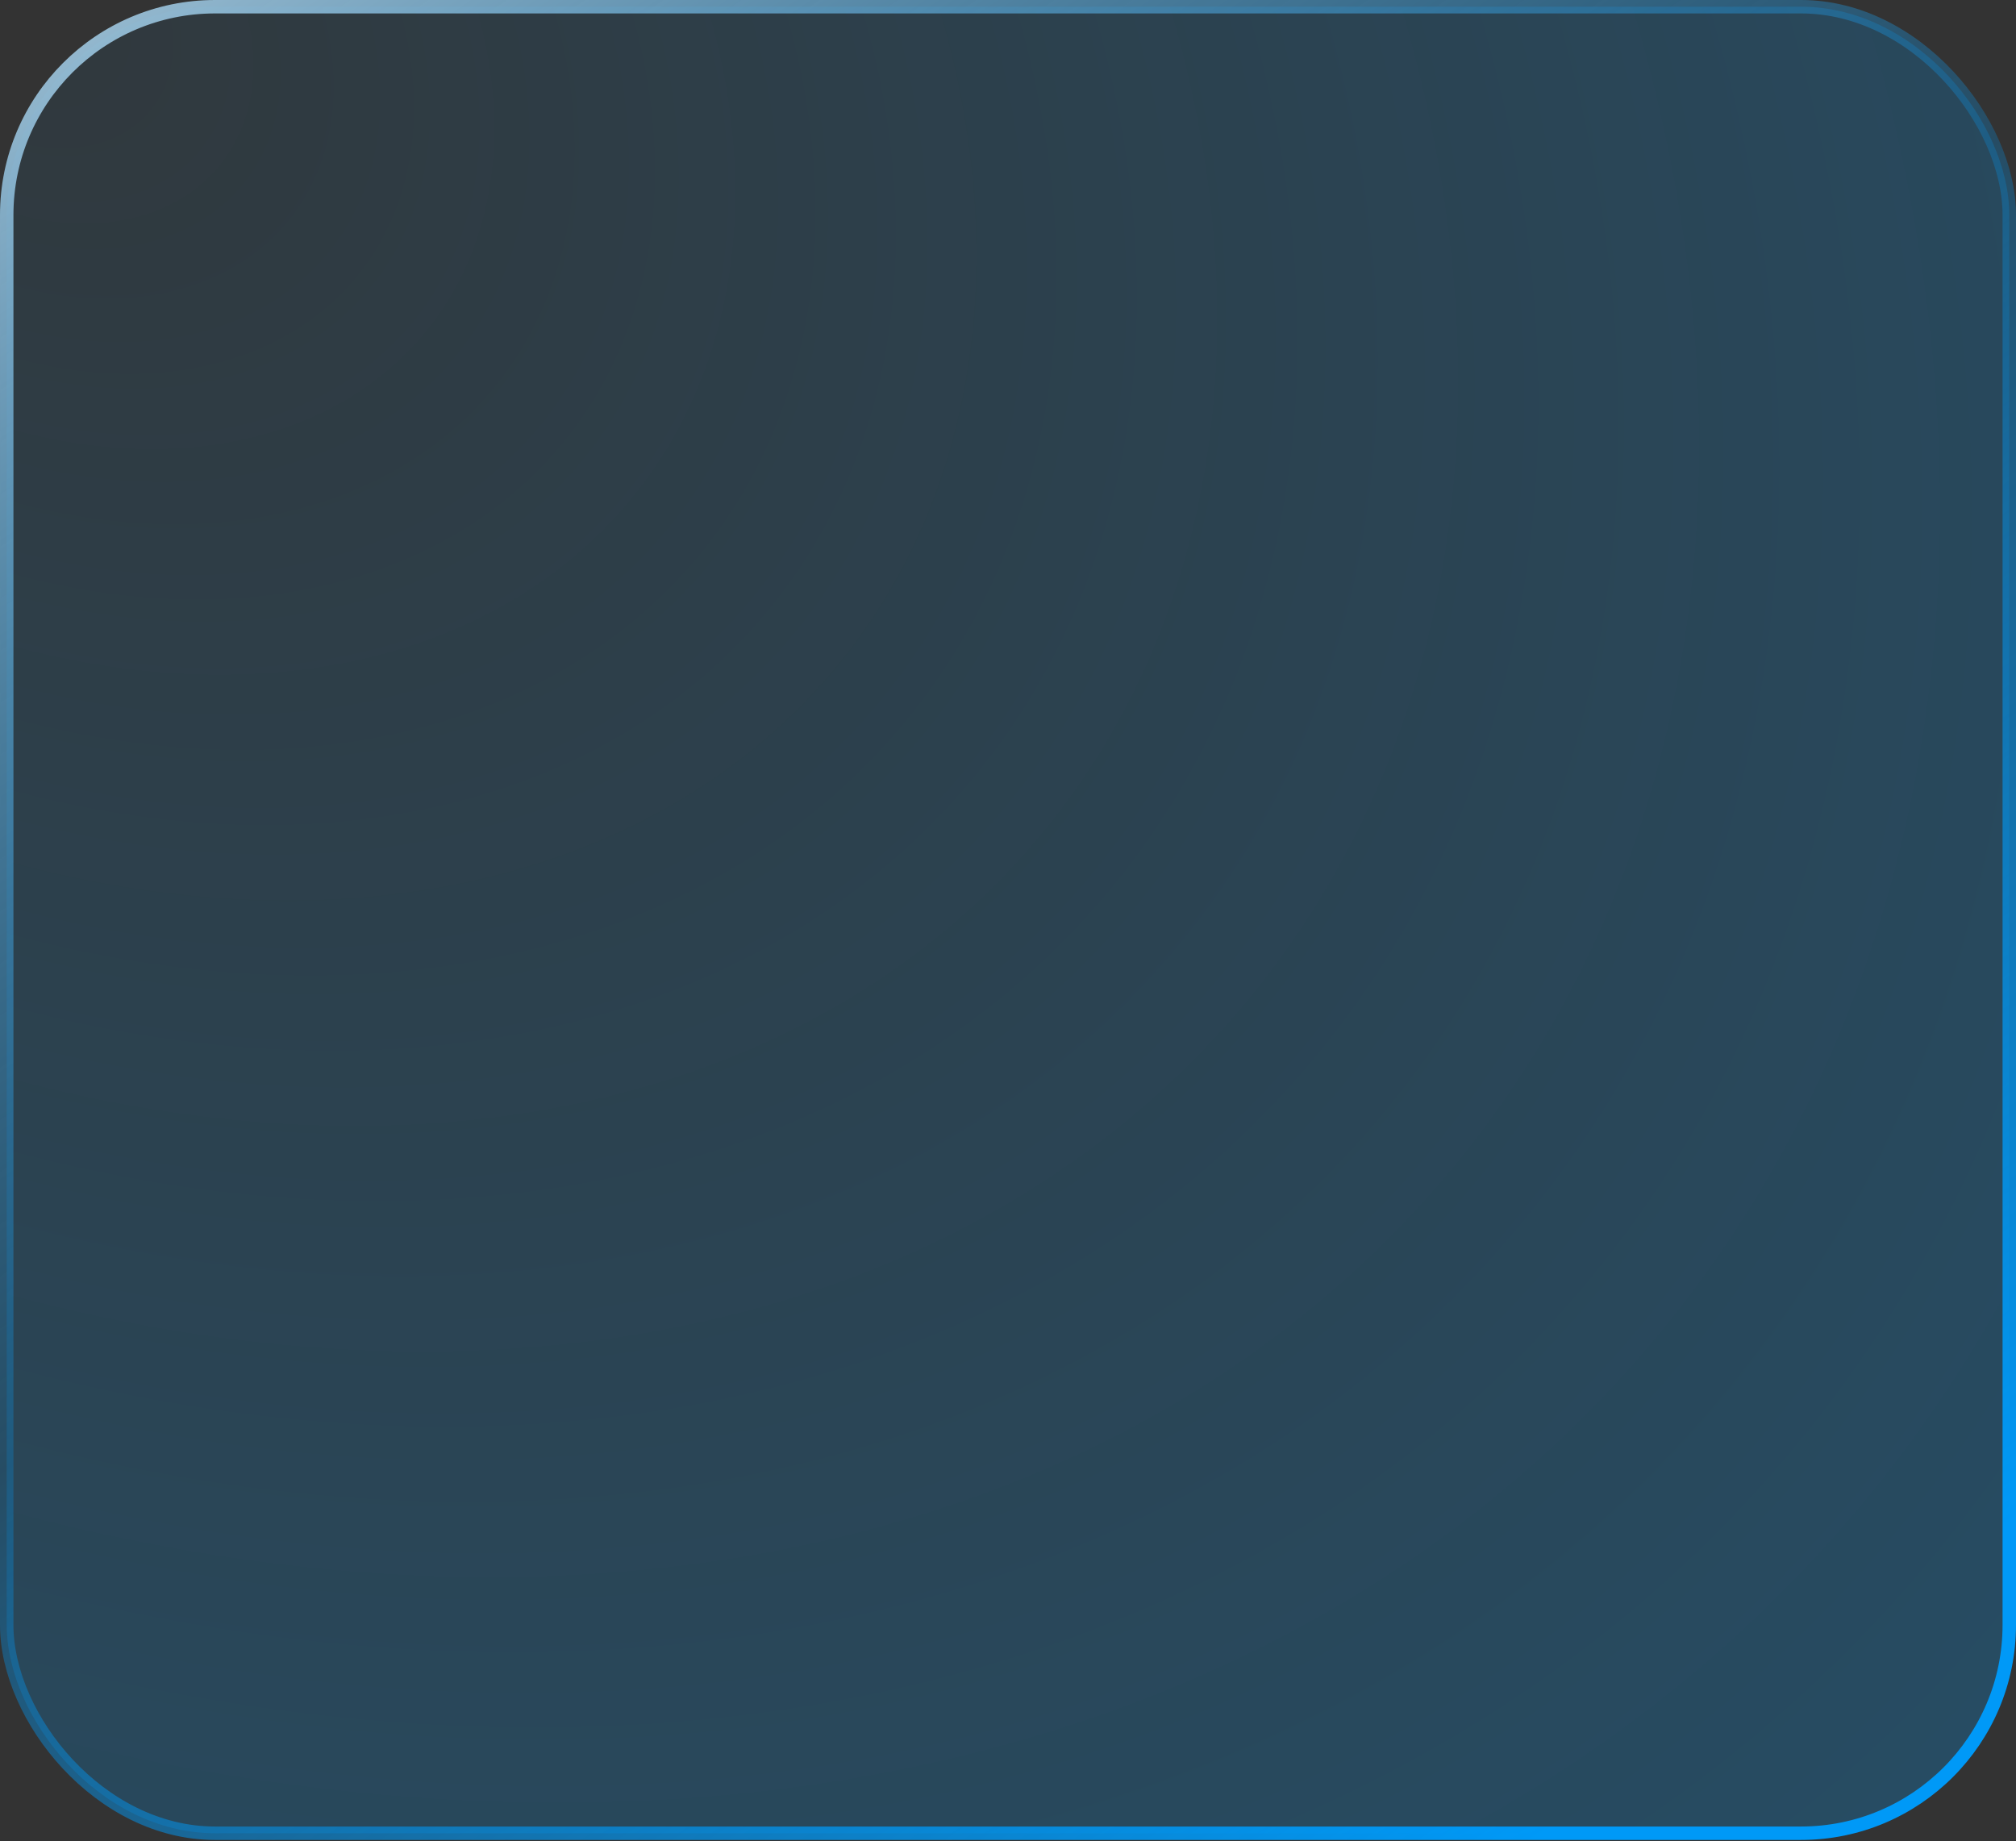 <?xml version="1.0" encoding="UTF-8"?> <svg xmlns="http://www.w3.org/2000/svg" width="300" height="274" viewBox="0 0 300 274" fill="none"><rect x="0" y="0" width="300" height="274" fill="#333333" stroke="none"/><rect x="1" y="1" width="298" height="271.805" rx="31" fill="url(#paint0_radial_68_26)" fill-opacity="0.5"></rect><rect x="1" y="1" width="298" height="271.805" rx="31" stroke="url(#paint1_linear_68_26)" stroke-width="2"></rect><defs><radialGradient id="paint0_radial_68_26" cx="0" cy="0" r="1" gradientTransform="matrix(313.393 385.989 -330.964 197.506 2.411 -3.81281e-06)" gradientUnits="userSpaceOnUse"><stop offset="0.002" stop-color="#0099F7" stop-opacity="0.1"></stop><stop offset="1" stop-color="#0099F7" stop-opacity="0.6"></stop></radialGradient><linearGradient id="paint1_linear_68_26" x1="9.813" y1="-84.248" x2="242.321" y2="264.641" gradientUnits="userSpaceOnUse"><stop stop-color="white"></stop><stop offset="0.589" stop-color="#0099F7" stop-opacity="0.25"></stop><stop offset="1" stop-color="#0099F7"></stop></linearGradient></defs></svg> 